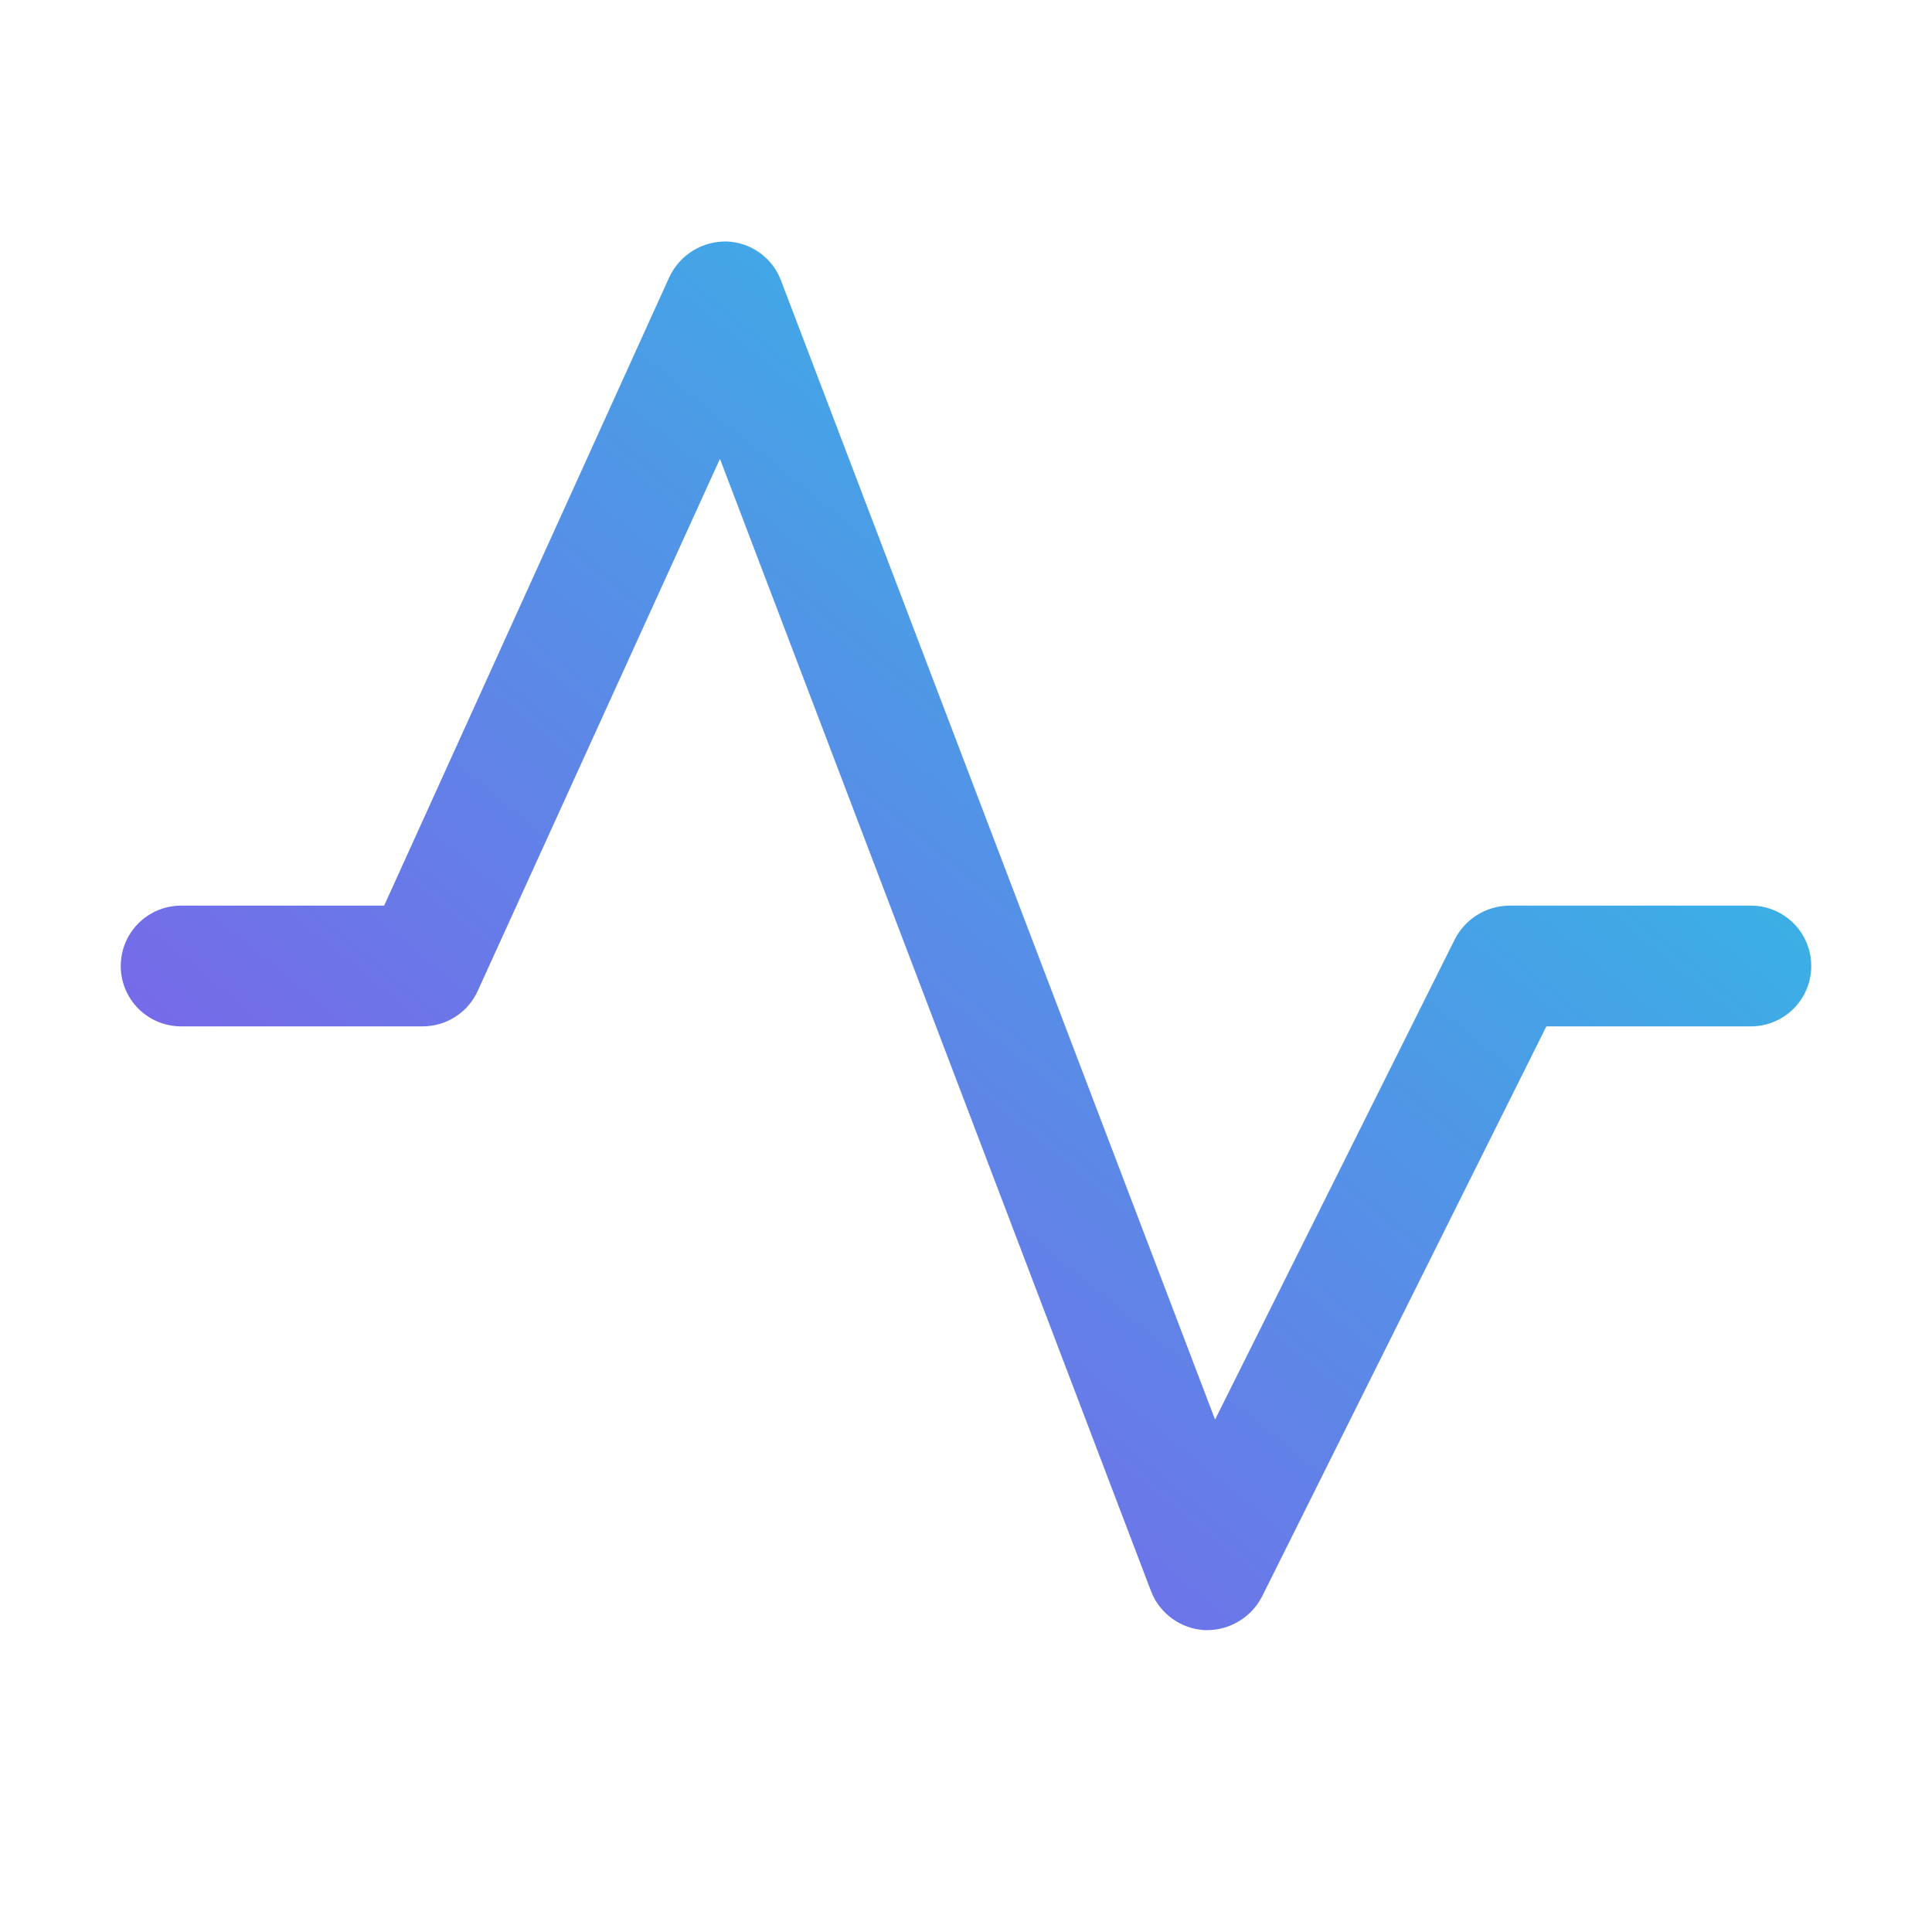 <svg width="48" height="48" viewBox="0 0 48 48" fill="none" xmlns="http://www.w3.org/2000/svg">
<g clip-path="url(#clip0_62_440)">
<path d="M30 40.5H29.925C29.633 40.483 29.352 40.382 29.115 40.209C28.879 40.036 28.698 39.798 28.594 39.525L17.887 11.4L11.869 24.619C11.75 24.882 11.557 25.105 11.314 25.261C11.072 25.417 10.789 25.5 10.5 25.5H4.5C4.102 25.5 3.721 25.342 3.439 25.061C3.158 24.779 3 24.398 3 24C3 23.602 3.158 23.221 3.439 22.939C3.721 22.658 4.102 22.5 4.5 22.5H9.544L16.631 6.881C16.758 6.612 16.96 6.386 17.213 6.229C17.466 6.073 17.759 5.993 18.056 6C18.352 6.011 18.639 6.109 18.879 6.283C19.119 6.456 19.303 6.697 19.406 6.975L30.188 35.269L36.15 23.325C36.279 23.078 36.473 22.871 36.711 22.725C36.949 22.58 37.221 22.502 37.5 22.5H43.5C43.898 22.5 44.279 22.658 44.561 22.939C44.842 23.221 45 23.602 45 24C45 24.398 44.842 24.779 44.561 25.061C44.279 25.342 43.898 25.5 43.5 25.5H38.419L31.35 39.675C31.221 39.922 31.027 40.129 30.789 40.274C30.552 40.42 30.279 40.498 30 40.5Z" fill="url(#paint0_linear_62_440)"/>
</g>
<defs>
<linearGradient id="paint0_linear_62_440" x1="45" y1="6" x2="11.156" y2="47.2" gradientUnits="userSpaceOnUse">
<stop stop-color="#1ED2E3"/>
<stop offset="0.5" stop-color="#588DE7"/>
<stop offset="1" stop-color="#8F4DEA"/>
</linearGradient>
<clipPath id="clip0_62_440">
<rect width="48" height="48" fill="white"/>
</clipPath>
</defs>
</svg>
